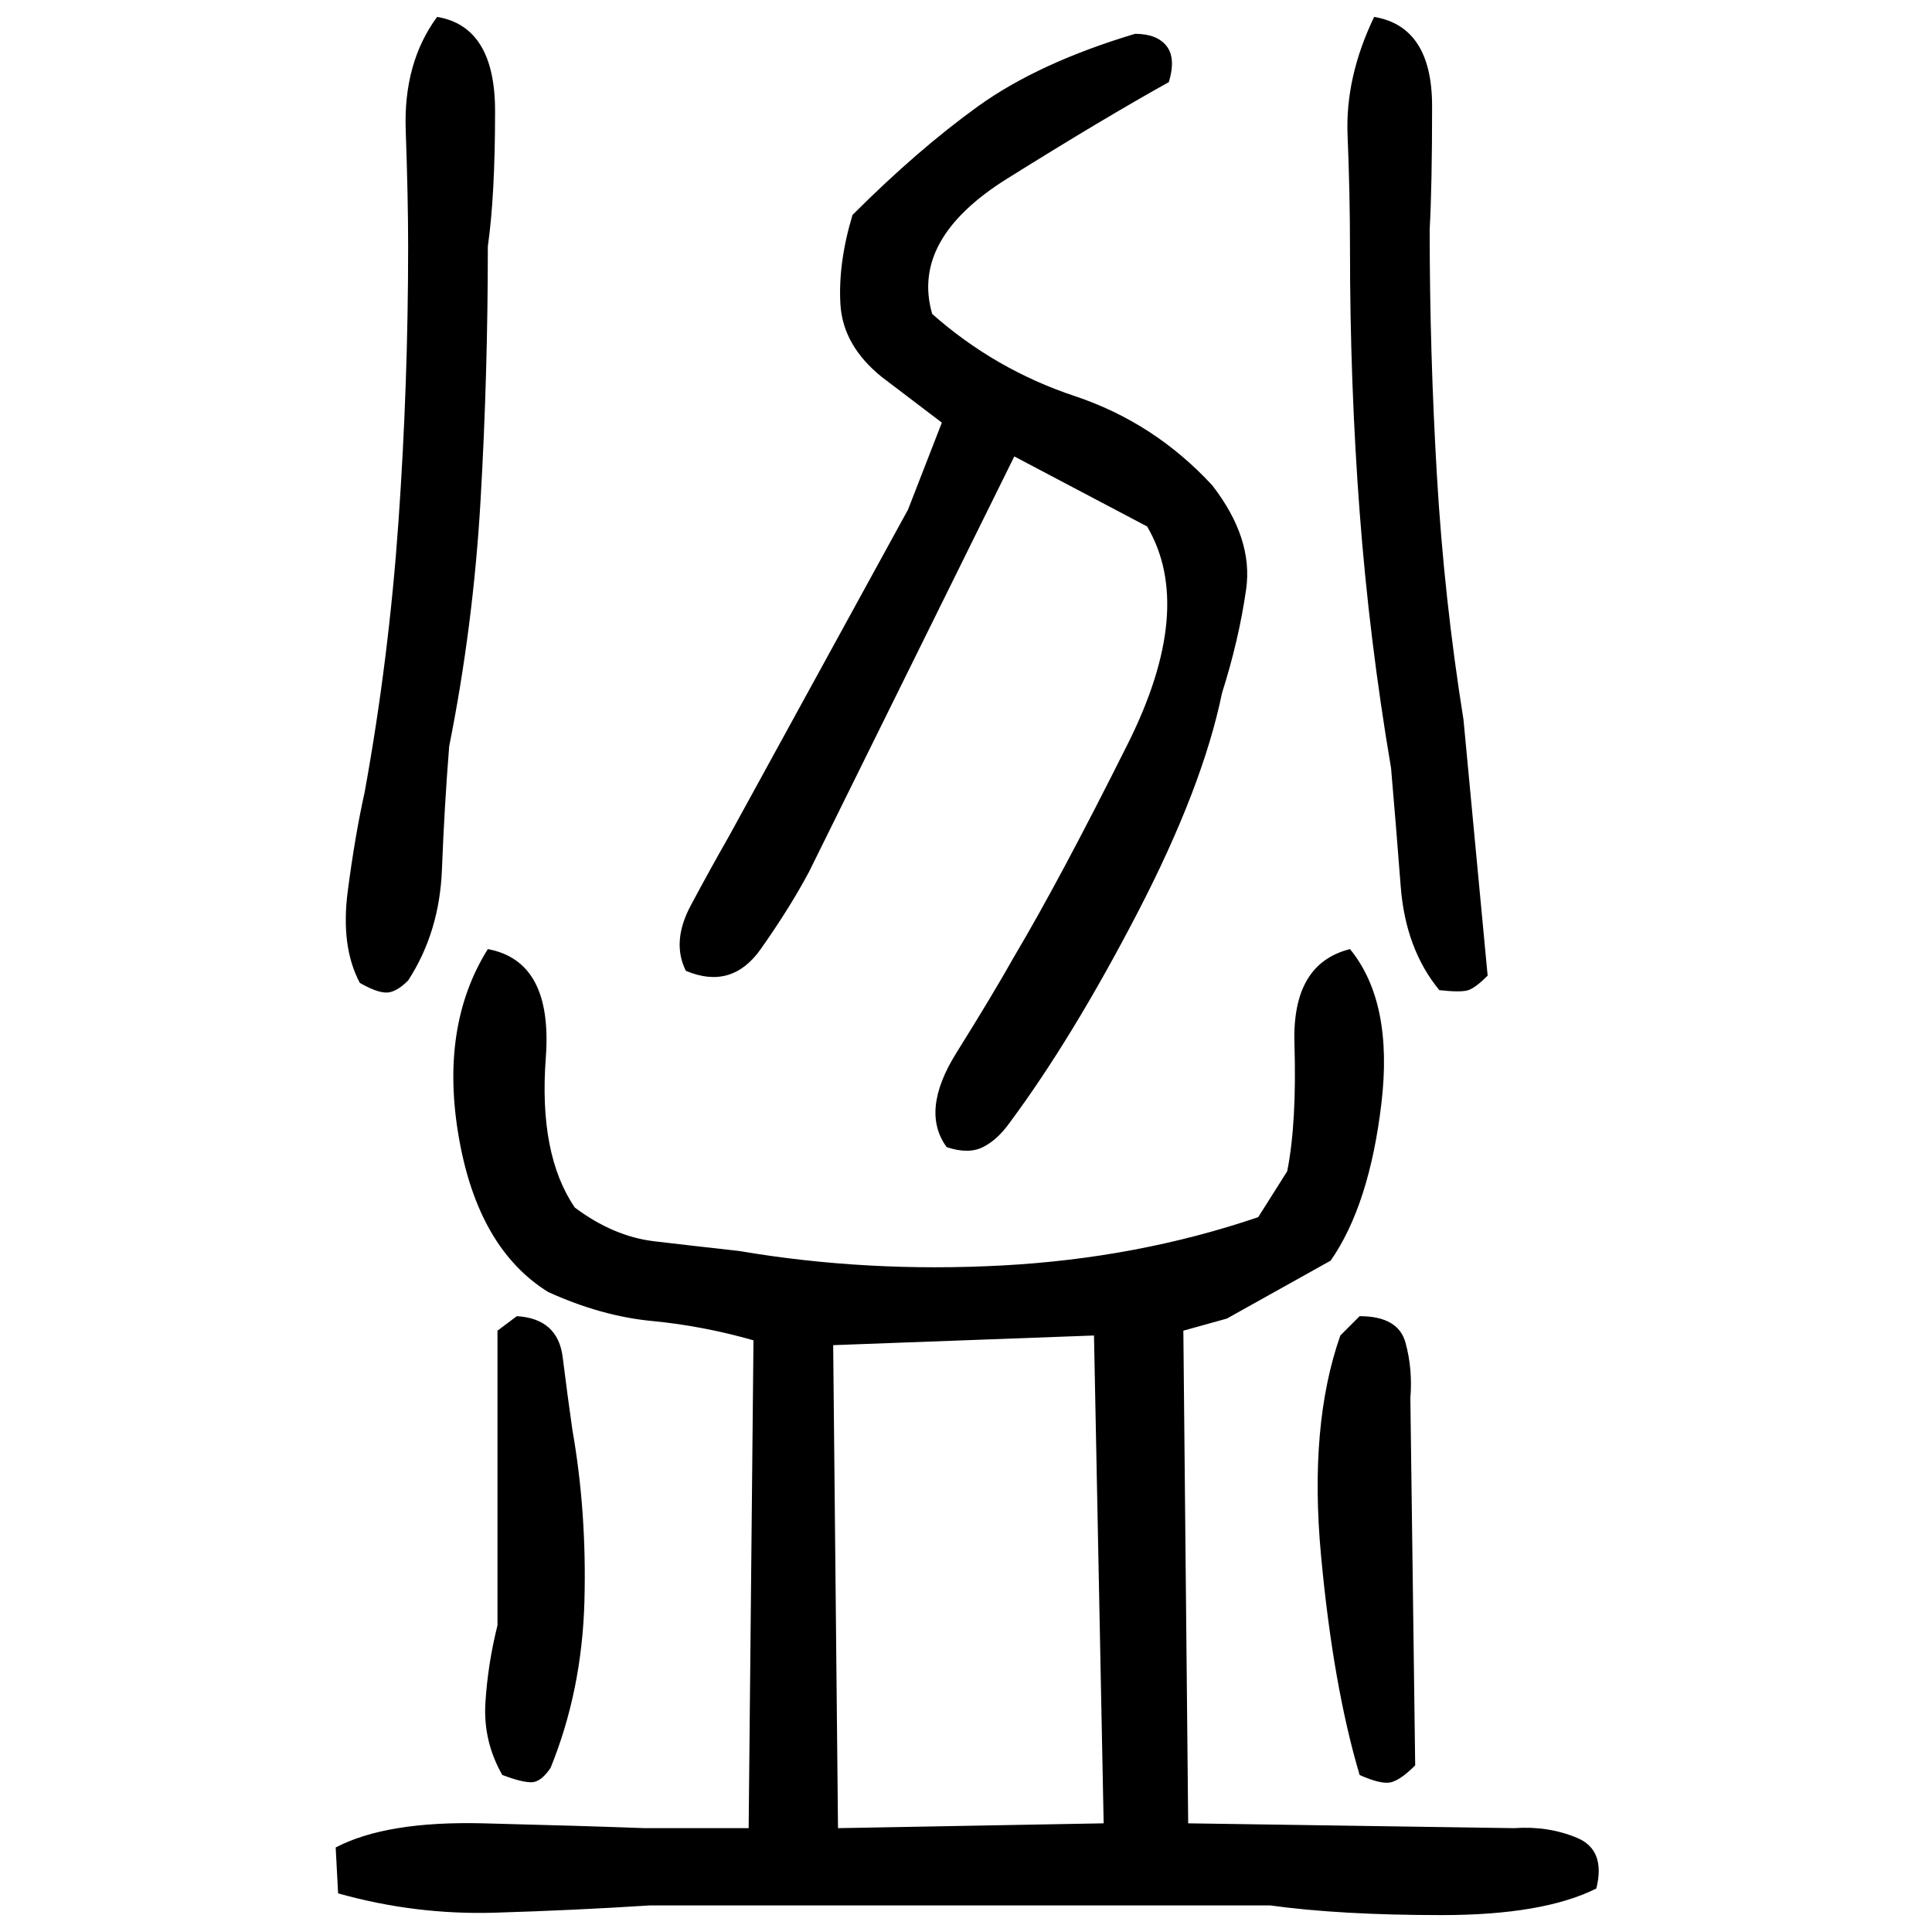 ﻿<?xml version="1.0" encoding="UTF-8" standalone="yes"?>
<svg xmlns="http://www.w3.org/2000/svg" height="100%" version="1.1" width="100%" viewBox="0 0 80 80">
  <g transform="scale(1)">
    <path fill="#000000" d="M18.1 0.7Q20.5 1.1 20.5 4.6T20.2 10.2Q20.2 15.5 19.9 20.7T18.6 30.9Q18.4 33.4 18.3 36.0T16.9 40.6Q16.4 41.1 16 41.1T14.9 40.7Q14.1 39.2 14.4 36.9T15.1 32.8Q16.1 27.3 16.5 21.6T16.9 10.2Q16.9 8.2 16.8 5.4T18.1 0.7ZM56.9 0.7Q59.3 1.1 59.3 4.4T59.2 9.5Q59.2 14.6 59.5 19.7T60.6 29.8L61.6 40.4Q61.1 40.9 60.8 41.0T59.6 41.0Q58.2 39.3 58 36.7T57.6 31.8Q56.7 26.5 56.3 21.2T55.9 10.3Q55.9 8.0 55.8 5.6T56.9 0.7ZM47.0 1.4Q47.9 1.4 48.3 1.9T48.4 3.4Q45.7 4.9 41.7 7.4T38.6 13.0Q41.2 15.3 44.5 16.4T50.2 20.1Q51.9 22.3 51.6 24.4T50.6 28.7Q49.8 32.6 47.1 37.8T41.8 46.5Q41.3 47.2 40.7 47.5T39.2 47.5Q38.1 46 39.6 43.6T42 39.6Q43.9 36.4 46.7 30.8T47.5 21.8L42 18.9L33.5 36.1Q32.7 37.6 31.5 39.3T28.4 40.2Q27.8 39 28.6 37.5T30.2 34.6L37.6 21.1L39.0 17.5L36.5 15.6Q34.9 14.3 34.8 12.6T35.3 8.9Q38.0 6.2 40.5 4.4T47.0 1.4ZM20.2 39.3Q22.9 39.8 22.6 43.8T23.8 50Q25.4 51.2 27.1 51.4T30.6 51.8Q35.9 52.7 41.5 52.4T52.1 50.4L53.3 48.5Q53.7 46.5 53.6 43.2T55.9 39.3Q57.7 41.5 57.2 45.7T55.1 52.2L50.8 54.6L49 55.1L49.2 75.5L62.7 75.7Q64.1 75.6 65.3 76.1T66.1 78.2Q63.9 79.3 59.7 79.3T52.6 78.9H26.9Q23.8 79.1 20.5 79.2T14 78.4L13.9 76.5Q16 75.4 20 75.5T26.7 75.7H31.0L31.2 55.5Q29.1 54.9 27.0 54.7T22.7 53.5Q19.8 51.7 19.0 47.1T20.2 39.3ZM21.4 54.5Q23.1 54.6 23.3 56.2T23.7 59.2Q24.3 62.6 24.2 66.3T22.8 73.2Q22.4 73.8 22.0 73.8T20.8 73.5Q20 72.1 20.1 70.5T20.6 67.3V55.1L21.4 54.5ZM56.3 54.5Q57.9 54.5 58.2 55.6T58.4 57.9L58.6 73.1Q58 73.7 57.6 73.8T56.3 73.5Q55.2 69.8 54.7 64.4T55.5 55.3L56.3 54.5ZM34.5 55.7L34.7 75.7L45.7 75.5L45.3 55.3L34.5 55.7Z" />
  </g>
</svg>
